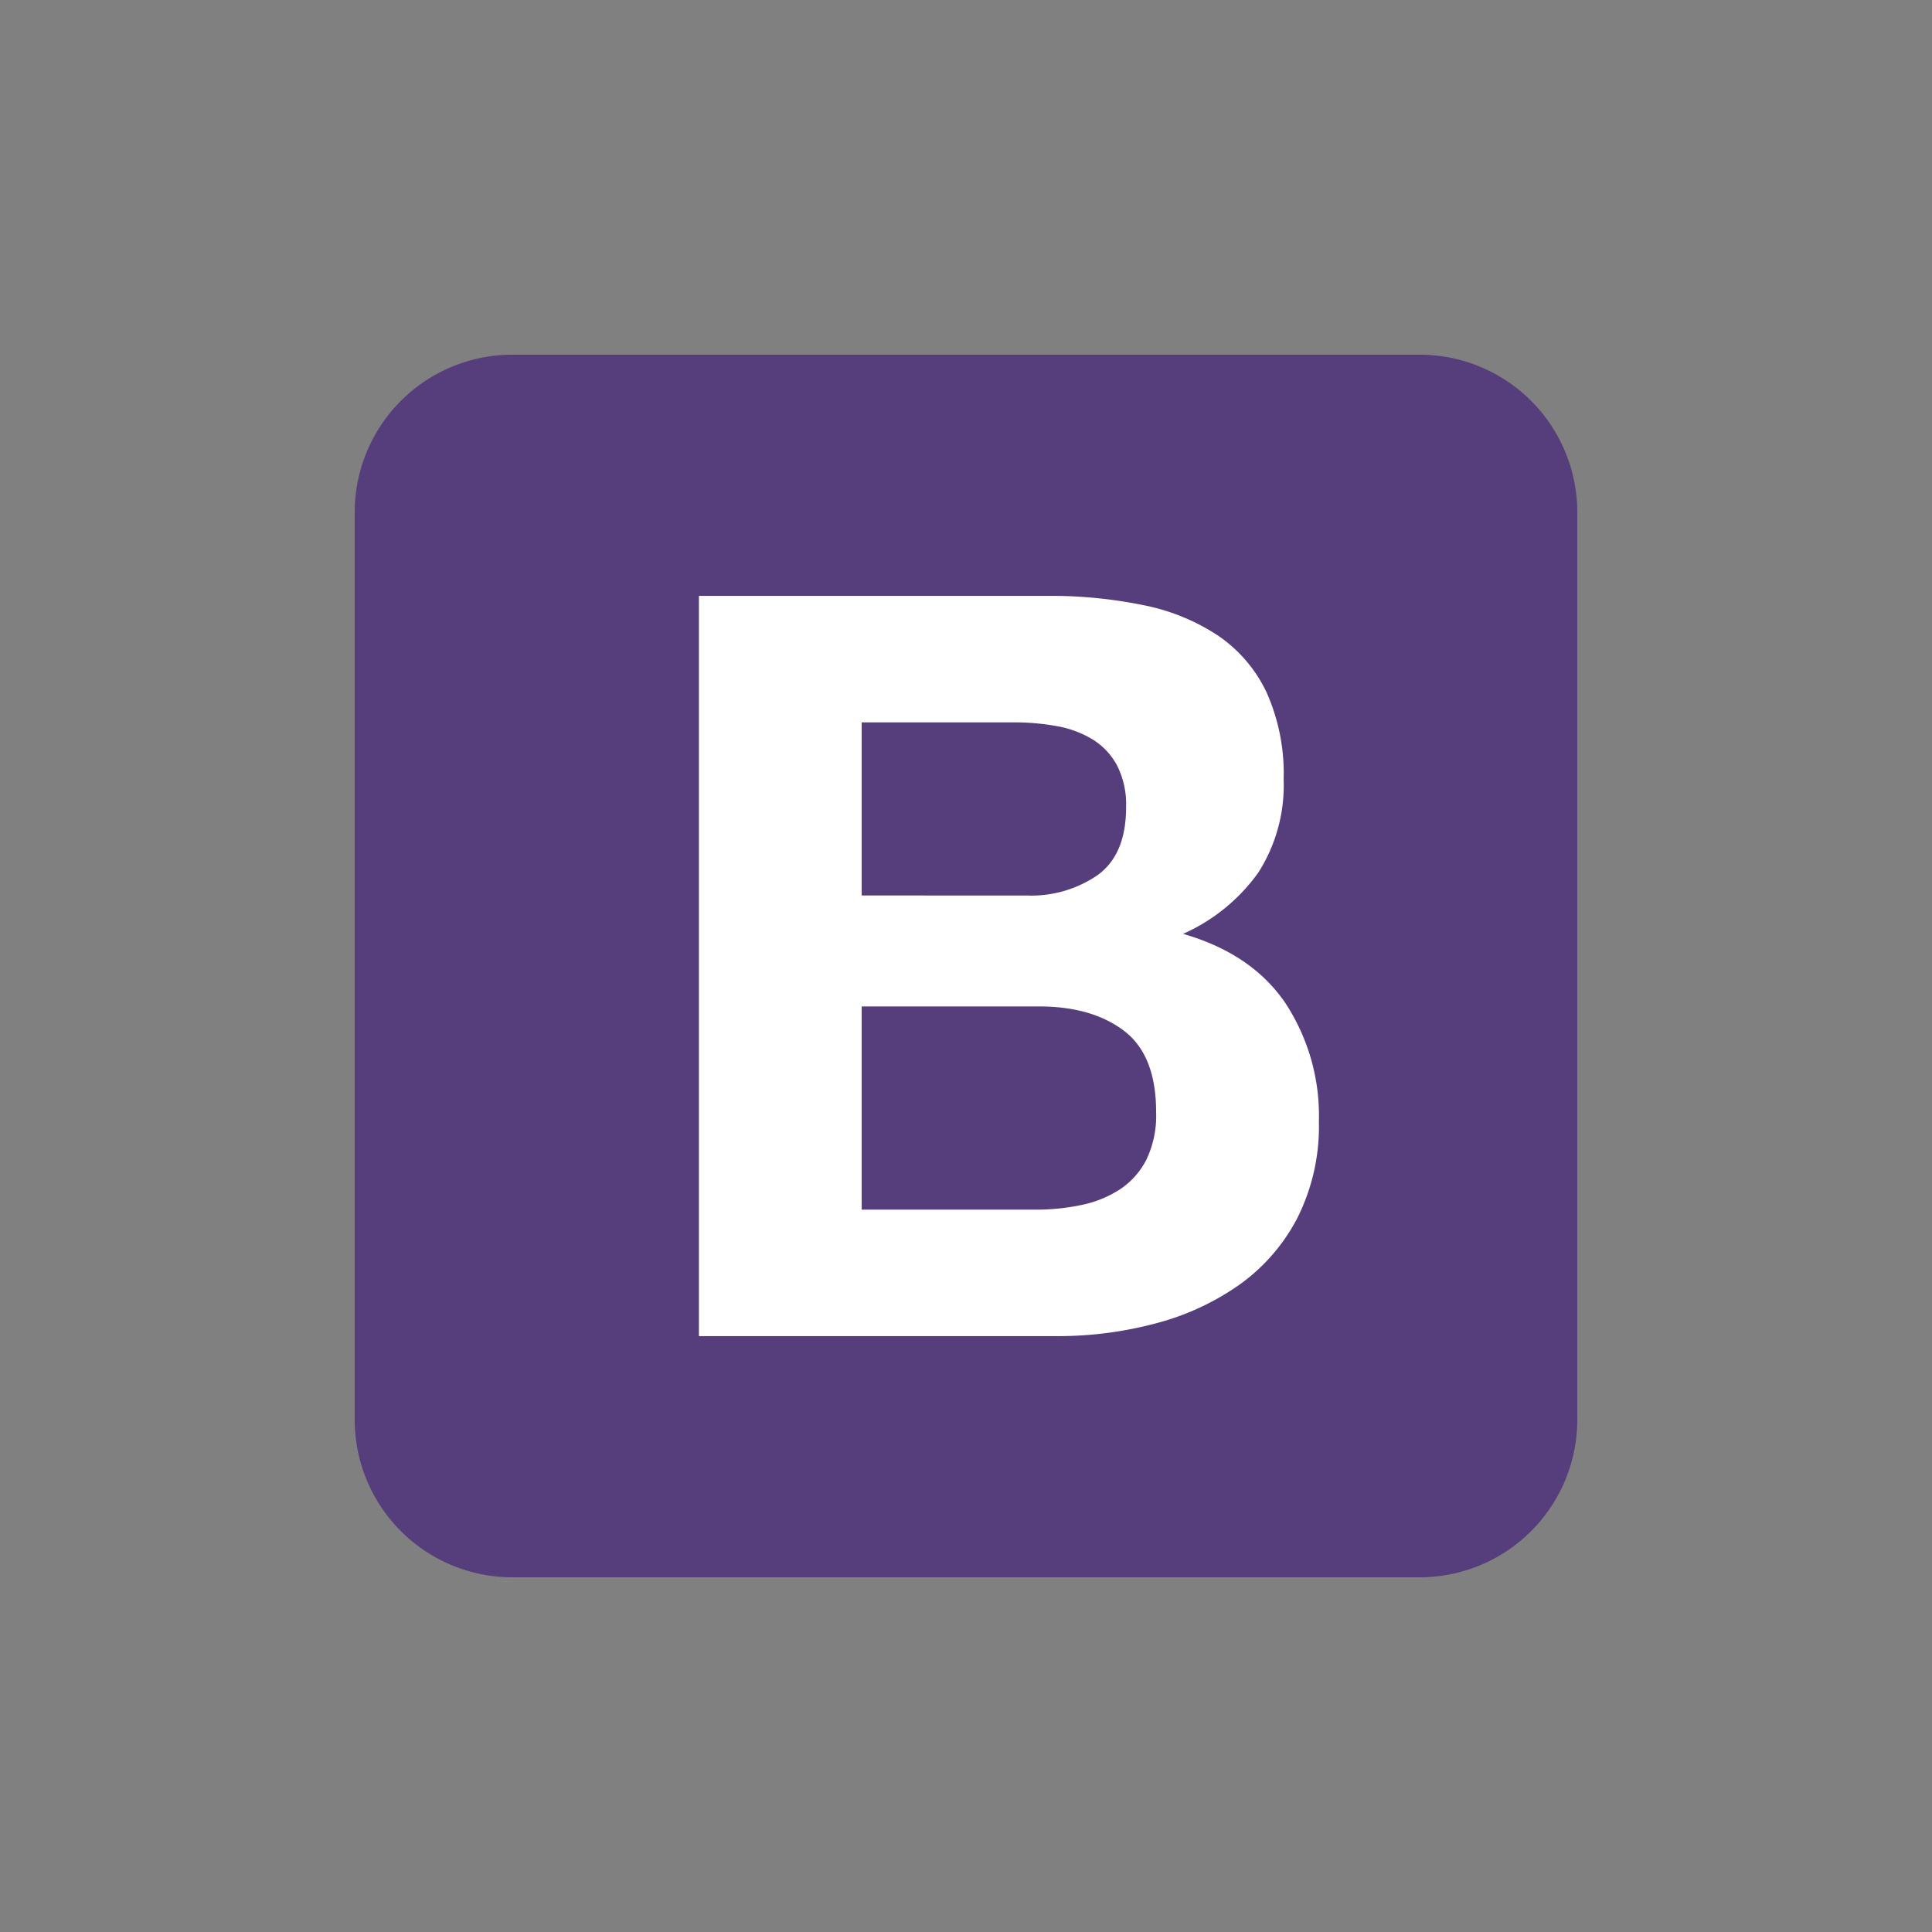 <svg xmlns="http://www.w3.org/2000/svg" xmlns:xlink="http://www.w3.org/1999/xlink" width="256" height="256" viewBox="0 0 256 256"><rect x="0" y="0" width="256" height="256" fill="#808080" stroke="none"/><defs><clipPath id="b"><rect width="256" height="256"/></clipPath></defs><g id="a" clip-path="url(#b)"><rect width="256" height="256" fill="rgba(255,255,255,0)"/><g transform="translate(47 47)"><path d="M0,141.111A20.888,20.888,0,0,0,20.889,162H141.111A20.888,20.888,0,0,0,162,141.111V20.889A20.888,20.888,0,0,0,141.111,0H20.889A20.888,20.888,0,0,0,0,20.889V141.111Z" fill="#563d7c"/><path d="M93.643,90.2V67.26h20.194a31.41,31.41,0,0,1,5.564.481,13.886,13.886,0,0,1,4.74,1.717,9.157,9.157,0,0,1,3.3,3.434,11.405,11.405,0,0,1,1.237,5.632q0,6.182-3.71,8.93a15.5,15.5,0,0,1-9.479,2.748ZM72.075,50.5v98.086h47.532a50.148,50.148,0,0,0,12.845-1.648,34.353,34.353,0,0,0,11.127-5.083,25.036,25.036,0,0,0,7.761-8.861,26.99,26.99,0,0,0,2.885-12.845,27.179,27.179,0,0,0-4.464-15.729q-4.465-6.526-13.532-9.136a24.447,24.447,0,0,0,9.96-8.105,21.487,21.487,0,0,0,3.365-12.364,26.31,26.31,0,0,0-2.267-11.539,18.851,18.851,0,0,0-6.388-7.487,27.571,27.571,0,0,0-9.891-4.053A61.063,61.063,0,0,0,118.233,50.5Zm21.568,81.326V104.9h23.491q7.006,0,11.265,3.229t4.259,10.784a13.481,13.481,0,0,1-1.305,6.319,10.366,10.366,0,0,1-3.5,3.915,14.835,14.835,0,0,1-5.083,2.061,28.84,28.84,0,0,1-6.045.618Z" transform="translate(-26.465 -18.543)" fill="#fff"/></g></g></svg>